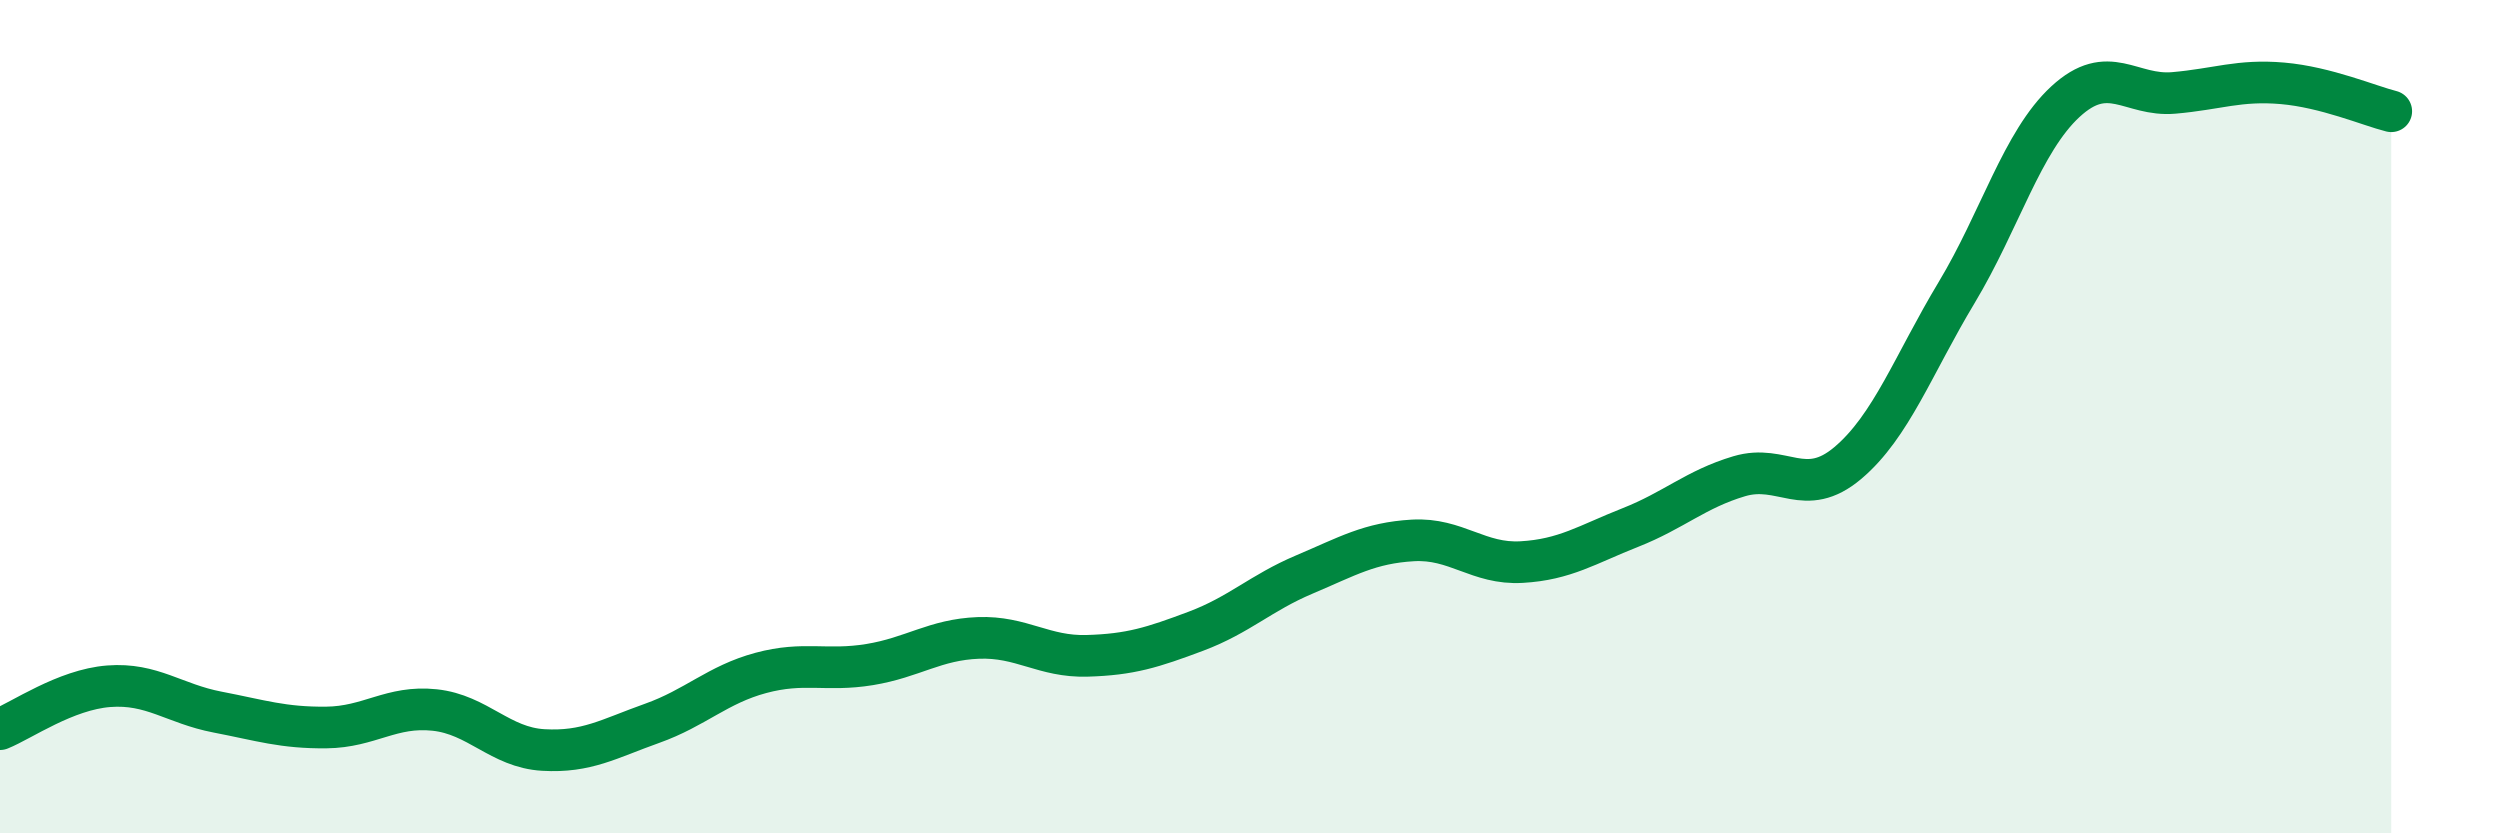 
    <svg width="60" height="20" viewBox="0 0 60 20" xmlns="http://www.w3.org/2000/svg">
      <path
        d="M 0,17.5 C 0.52,17.29 1.57,16.55 2.61,16.47 C 3.65,16.39 4.18,16.89 5.22,17.09 C 6.26,17.29 6.79,17.47 7.83,17.46 C 8.87,17.45 9.39,16.93 10.43,17.04 C 11.47,17.15 12,17.94 13.04,18 C 14.08,18.06 14.61,17.73 15.65,17.36 C 16.69,16.99 17.22,16.43 18.26,16.15 C 19.3,15.87 19.83,16.12 20.87,15.95 C 21.91,15.78 22.44,15.35 23.48,15.31 C 24.52,15.27 25.05,15.77 26.09,15.74 C 27.13,15.71 27.66,15.54 28.7,15.15 C 29.74,14.76 30.26,14.23 31.3,13.79 C 32.34,13.35 32.87,13.03 33.91,12.97 C 34.95,12.91 35.48,13.55 36.52,13.49 C 37.56,13.43 38.09,13.07 39.13,12.66 C 40.17,12.25 40.7,11.74 41.74,11.43 C 42.78,11.12 43.31,11.99 44.35,11.11 C 45.39,10.23 45.92,8.75 46.96,7.02 C 48,5.29 48.53,3.4 49.57,2.44 C 50.61,1.48 51.13,2.32 52.17,2.23 C 53.21,2.14 53.74,1.91 54.78,2 C 55.82,2.09 56.87,2.54 57.39,2.67L57.39 20L0 20Z"
        fill="#008740"
        opacity="0.1"
        stroke-linecap="round"
        stroke-linejoin="round"
      />
      <path
        d="M 0,17.5 C 0.52,17.29 1.57,16.55 2.61,16.47 C 3.65,16.39 4.18,16.89 5.22,17.09 C 6.26,17.29 6.79,17.47 7.83,17.46 C 8.87,17.45 9.39,16.93 10.43,17.04 C 11.47,17.15 12,17.94 13.04,18 C 14.08,18.06 14.61,17.73 15.65,17.36 C 16.69,16.99 17.22,16.43 18.26,16.15 C 19.3,15.87 19.83,16.12 20.87,15.95 C 21.91,15.78 22.44,15.35 23.48,15.31 C 24.52,15.27 25.05,15.77 26.09,15.74 C 27.13,15.71 27.66,15.54 28.7,15.15 C 29.74,14.76 30.26,14.23 31.3,13.79 C 32.34,13.35 32.87,13.03 33.91,12.97 C 34.95,12.91 35.48,13.55 36.52,13.49 C 37.56,13.43 38.09,13.07 39.13,12.66 C 40.17,12.25 40.7,11.74 41.74,11.43 C 42.78,11.12 43.31,11.99 44.35,11.11 C 45.39,10.23 45.92,8.75 46.96,7.02 C 48,5.29 48.53,3.4 49.57,2.44 C 50.61,1.48 51.13,2.32 52.17,2.23 C 53.21,2.14 53.74,1.91 54.78,2 C 55.82,2.09 56.87,2.54 57.39,2.67"
        stroke="#008740"
        stroke-width="1"
        fill="none"
        stroke-linecap="round"
        stroke-linejoin="round"
      />
    </svg>
  